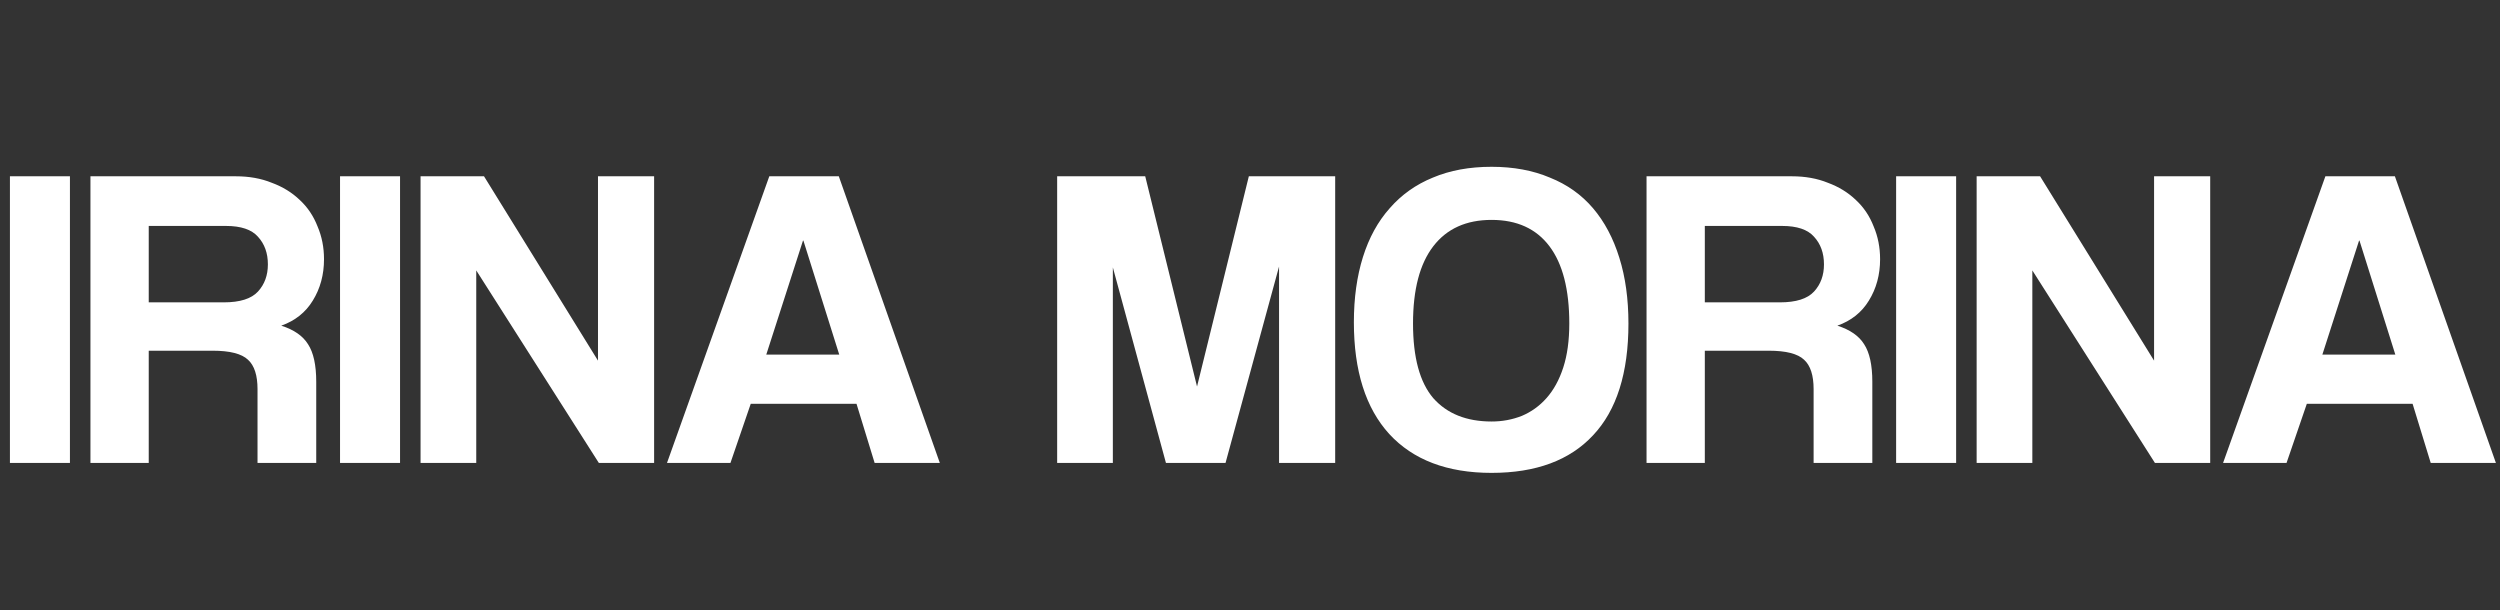 <?xml version="1.0" encoding="UTF-8"?> <svg xmlns="http://www.w3.org/2000/svg" width="516" height="126" viewBox="0 0 516 126" fill="none"><rect x="0" y="0" width="516" height="126" fill="#333333" stroke="none"/> <path d="M2.049 95.553V36.387H14.435V95.553H2.049ZM30.699 46.634V62.406H46.203C49.529 62.406 51.876 61.663 53.242 60.178C54.608 58.693 55.291 56.822 55.291 54.565C55.291 52.248 54.608 50.347 53.242 48.862C51.935 47.377 49.737 46.634 46.648 46.634H30.699ZM53.153 95.553V80.316C53.153 77.465 52.499 75.445 51.193 74.257C49.886 73.009 47.45 72.386 43.886 72.386H30.699V95.553H18.669V36.387H48.698C51.43 36.387 53.895 36.833 56.093 37.724C58.351 38.556 60.281 39.744 61.885 41.288C63.489 42.773 64.707 44.585 65.538 46.724C66.43 48.803 66.875 51.06 66.875 53.495C66.875 56.703 66.103 59.554 64.558 62.049C63.073 64.485 60.905 66.208 58.054 67.218C60.667 68.049 62.509 69.326 63.578 71.049C64.707 72.772 65.271 75.356 65.271 78.801V95.553H53.153ZM70.183 95.553V36.387H82.569V95.553H70.183ZM123.603 95.553L98.298 55.812V95.553H86.803V36.387H99.901L123.425 74.435V36.387H135.009V95.553H123.603ZM165.823 49.664H165.734L158.16 73.188H173.218L165.823 49.664ZM180.525 95.553L176.783 83.345H154.952L150.764 95.553H137.666L158.783 36.387H173.129L193.98 95.553H180.525ZM263.997 95.553V55.01L252.948 95.553H240.652L229.692 55.188V95.553H218.197V36.387H236.375L247.067 79.781L257.76 36.387H275.581V95.553H263.997ZM307.864 86.999C310.062 86.999 312.141 86.613 314.102 85.84C316.062 85.009 317.755 83.791 319.181 82.187C320.666 80.524 321.824 78.415 322.656 75.861C323.487 73.306 323.903 70.277 323.903 66.772C323.903 59.762 322.537 54.446 319.804 50.822C317.072 47.199 313.092 45.387 307.864 45.387C302.637 45.387 298.627 47.199 295.835 50.822C293.043 54.446 291.647 59.762 291.647 66.772C291.647 73.781 293.043 78.92 295.835 82.187C298.687 85.395 302.696 86.999 307.864 86.999ZM307.864 97.602C298.716 97.602 291.677 94.929 286.747 89.583C281.876 84.237 279.44 76.544 279.44 66.505C279.44 61.515 280.064 57.03 281.311 53.05C282.559 49.07 284.4 45.714 286.836 42.981C289.271 40.189 292.241 38.08 295.746 36.655C299.251 35.17 303.29 34.427 307.864 34.427C312.379 34.427 316.389 35.17 319.893 36.655C323.458 38.08 326.428 40.189 328.804 42.981C331.18 45.773 332.992 49.189 334.239 53.228C335.487 57.208 336.11 61.723 336.11 66.772C336.11 76.989 333.675 84.682 328.804 89.85C323.992 95.018 317.012 97.602 307.864 97.602ZM351.875 46.634V62.406H367.379C370.706 62.406 373.052 61.663 374.418 60.178C375.785 58.693 376.468 56.822 376.468 54.565C376.468 52.248 375.785 50.347 374.418 48.862C373.112 47.377 370.914 46.634 367.825 46.634H351.875ZM374.329 95.553V80.316C374.329 77.465 373.676 75.445 372.369 74.257C371.062 73.009 368.627 72.386 365.062 72.386H351.875V95.553H339.846V36.387H369.874C372.607 36.387 375.072 36.833 377.27 37.724C379.527 38.556 381.458 39.744 383.062 41.288C384.665 42.773 385.883 44.585 386.715 46.724C387.606 48.803 388.051 51.06 388.051 53.495C388.051 56.703 387.279 59.554 385.735 62.049C384.25 64.485 382.081 66.208 379.23 67.218C381.844 68.049 383.685 69.326 384.755 71.049C385.883 72.772 386.448 75.356 386.448 78.801V95.553H374.329ZM391.359 95.553V36.387H403.745V95.553H391.359ZM444.78 95.553L419.474 55.812V95.553H407.979V36.387H421.078L444.601 74.435V36.387H456.185V95.553H444.78ZM486.999 49.664H486.91L479.336 73.188H494.395L486.999 49.664ZM501.701 95.553L497.959 83.345H476.128L471.94 95.553H458.842L479.96 36.387H494.306L515.156 95.553H501.701Z" fill="white"></path> </svg> 